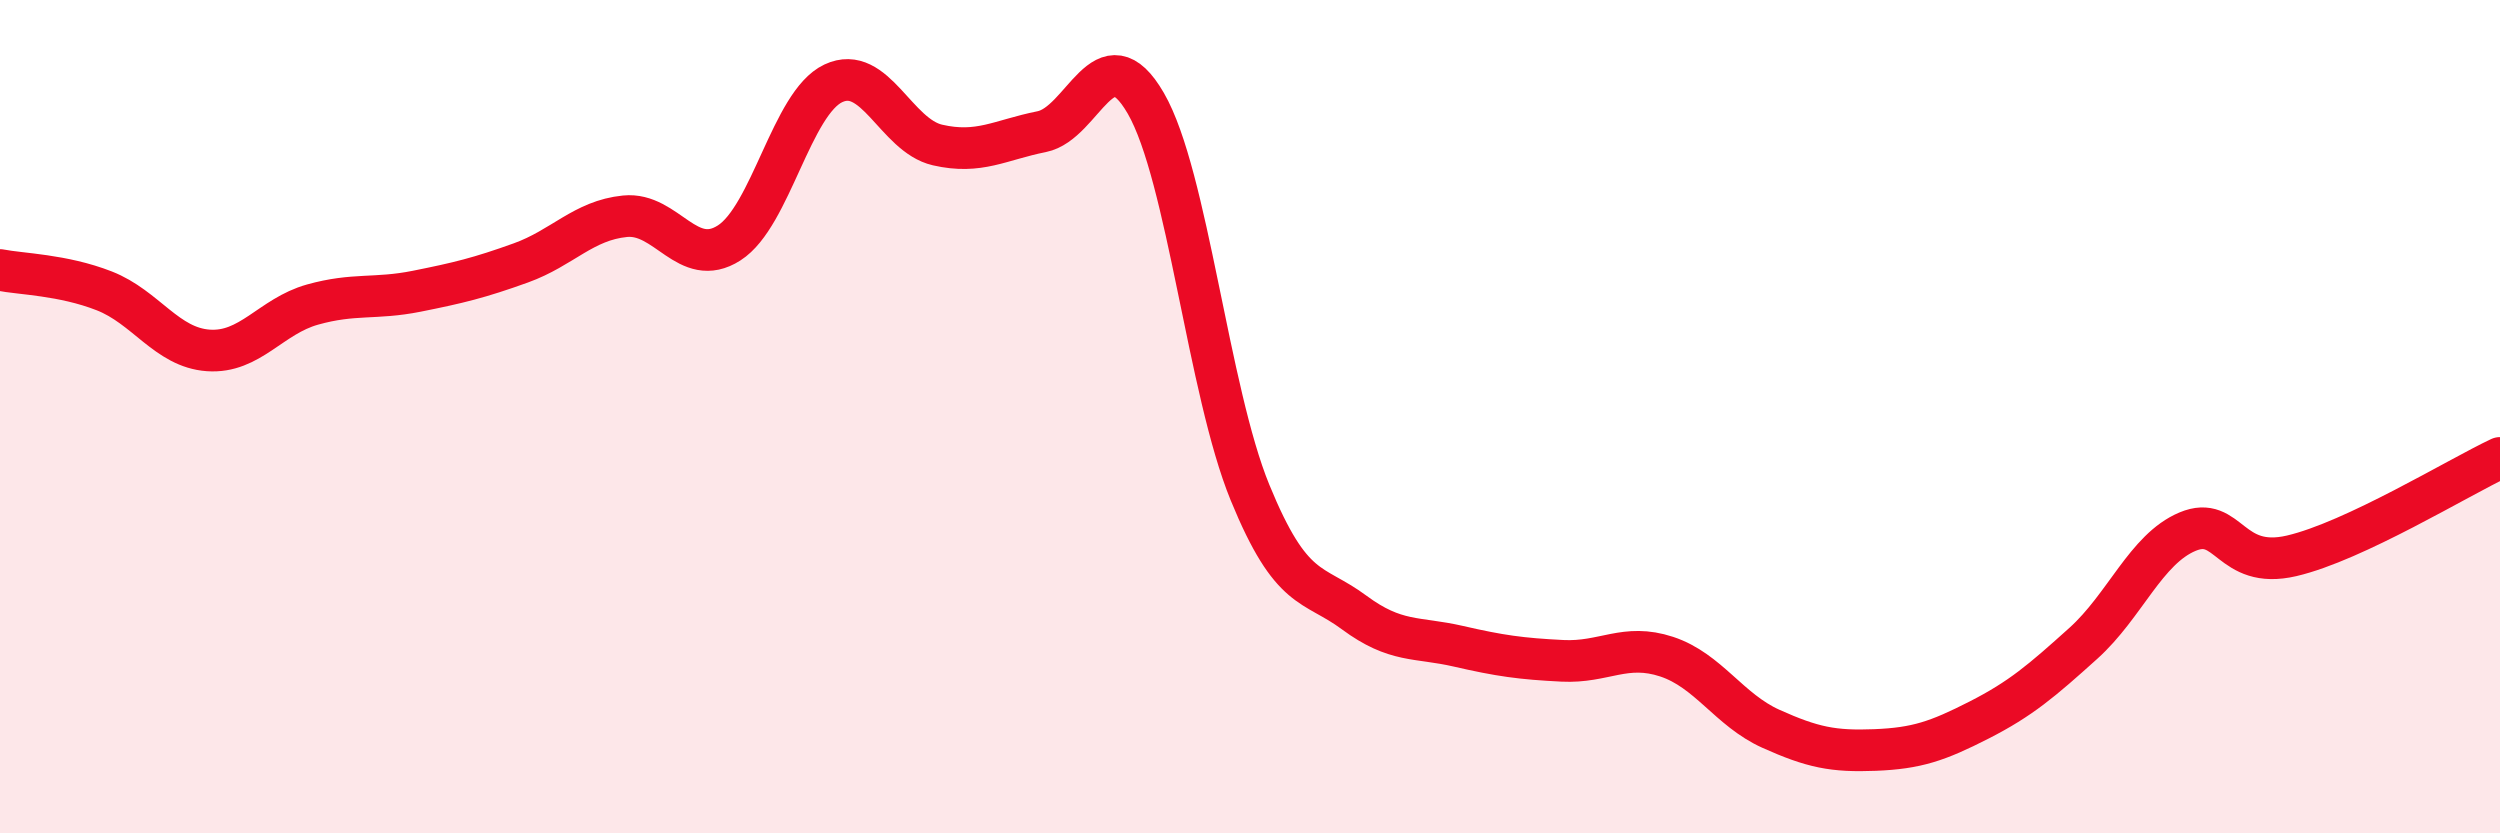 
    <svg width="60" height="20" viewBox="0 0 60 20" xmlns="http://www.w3.org/2000/svg">
      <path
        d="M 0,6.48 C 0.5,6.58 1.5,6.59 2.5,6.98 C 3.5,7.37 4,8.34 5,8.41 C 6,8.48 6.5,7.59 7.5,7.31 C 8.5,7.03 9,7.19 10,6.99 C 11,6.79 11.5,6.67 12.5,6.31 C 13.5,5.95 14,5.29 15,5.19 C 16,5.09 16.5,6.47 17.5,5.83 C 18.5,5.19 19,2.47 20,2 C 21,1.53 21.5,3.25 22.5,3.48 C 23.5,3.71 24,3.36 25,3.16 C 26,2.96 26.5,0.75 27.5,2.48 C 28.5,4.21 29,9.38 30,11.82 C 31,14.26 31.5,13.96 32.5,14.7 C 33.5,15.44 34,15.28 35,15.51 C 36,15.74 36.5,15.81 37.5,15.86 C 38.5,15.91 39,15.43 40,15.76 C 41,16.09 41.5,17.04 42.5,17.49 C 43.5,17.94 44,18.04 45,18 C 46,17.96 46.5,17.79 47.5,17.28 C 48.5,16.77 49,16.34 50,15.44 C 51,14.54 51.5,13.18 52.5,12.76 C 53.5,12.34 53.5,13.69 55,13.34 C 56.5,12.99 59,11.46 60,10.99L60 20L0 20Z"
        fill="#EB0A25"
        opacity="0.1"
        stroke-linecap="round"
        stroke-linejoin="round"
      />
      <path
        d="M 0,6.48 C 0.5,6.58 1.5,6.59 2.5,6.98 C 3.5,7.37 4,8.34 5,8.41 C 6,8.48 6.5,7.59 7.5,7.31 C 8.5,7.03 9,7.19 10,6.99 C 11,6.79 11.5,6.67 12.5,6.31 C 13.5,5.95 14,5.29 15,5.19 C 16,5.09 16.5,6.47 17.5,5.83 C 18.5,5.19 19,2.47 20,2 C 21,1.53 21.5,3.25 22.5,3.48 C 23.5,3.71 24,3.36 25,3.16 C 26,2.96 26.5,0.75 27.5,2.48 C 28.5,4.21 29,9.38 30,11.82 C 31,14.26 31.5,13.96 32.5,14.7 C 33.5,15.44 34,15.28 35,15.51 C 36,15.74 36.5,15.81 37.5,15.86 C 38.5,15.91 39,15.43 40,15.76 C 41,16.09 41.5,17.04 42.5,17.49 C 43.5,17.94 44,18.04 45,18 C 46,17.96 46.5,17.79 47.5,17.28 C 48.5,16.77 49,16.34 50,15.44 C 51,14.54 51.5,13.18 52.5,12.76 C 53.5,12.34 53.5,13.69 55,13.34 C 56.5,12.99 59,11.46 60,10.99"
        stroke="#EB0A25"
        stroke-width="1"
        fill="none"
        stroke-linecap="round"
        stroke-linejoin="round"
      />
    </svg>
  
